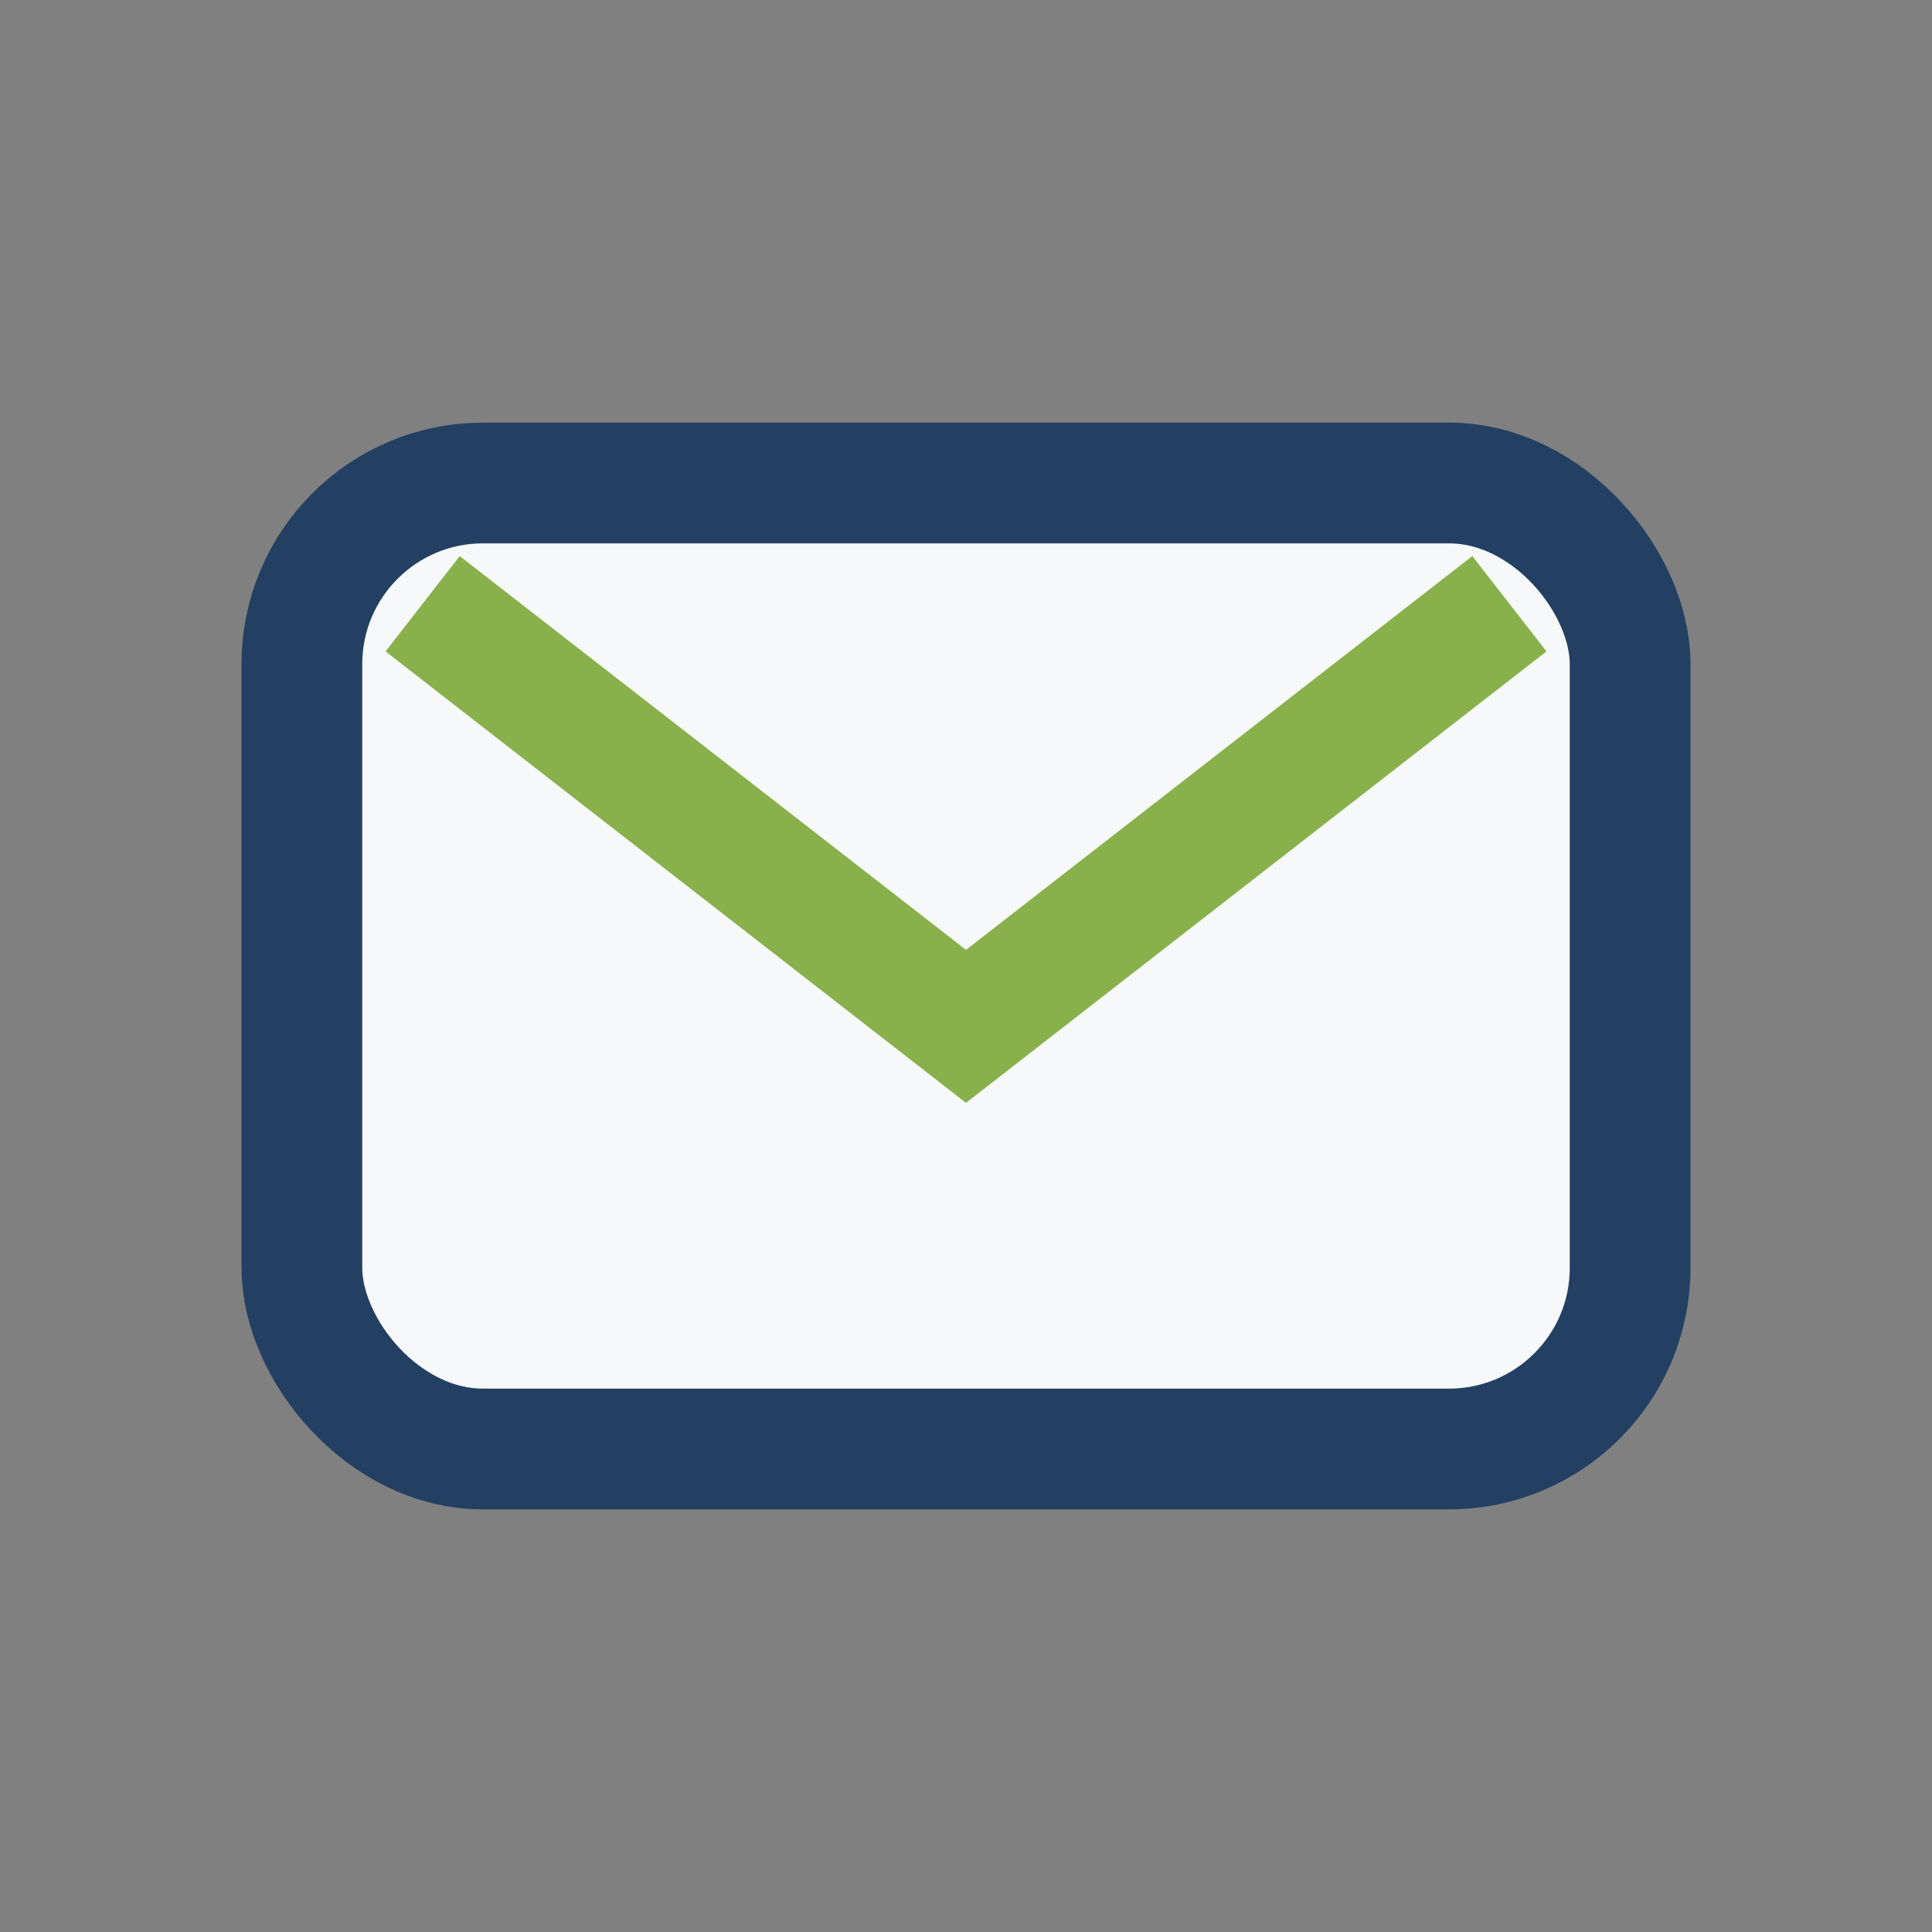<?xml version="1.0" encoding="UTF-8"?>
<svg xmlns="http://www.w3.org/2000/svg" width="32" height="32" viewBox="0 0 32 32"><rect x="0" y="0" width="32" height="32" fill="#808080" stroke="none"/><rect x="5" y="8" width="22" height="16" rx="3" fill="#F6F8F9" stroke="#234063" stroke-width="2"/><path d="M7 10l9 7l9-7" stroke="#88B04B" stroke-width="2" fill="none"/></svg>